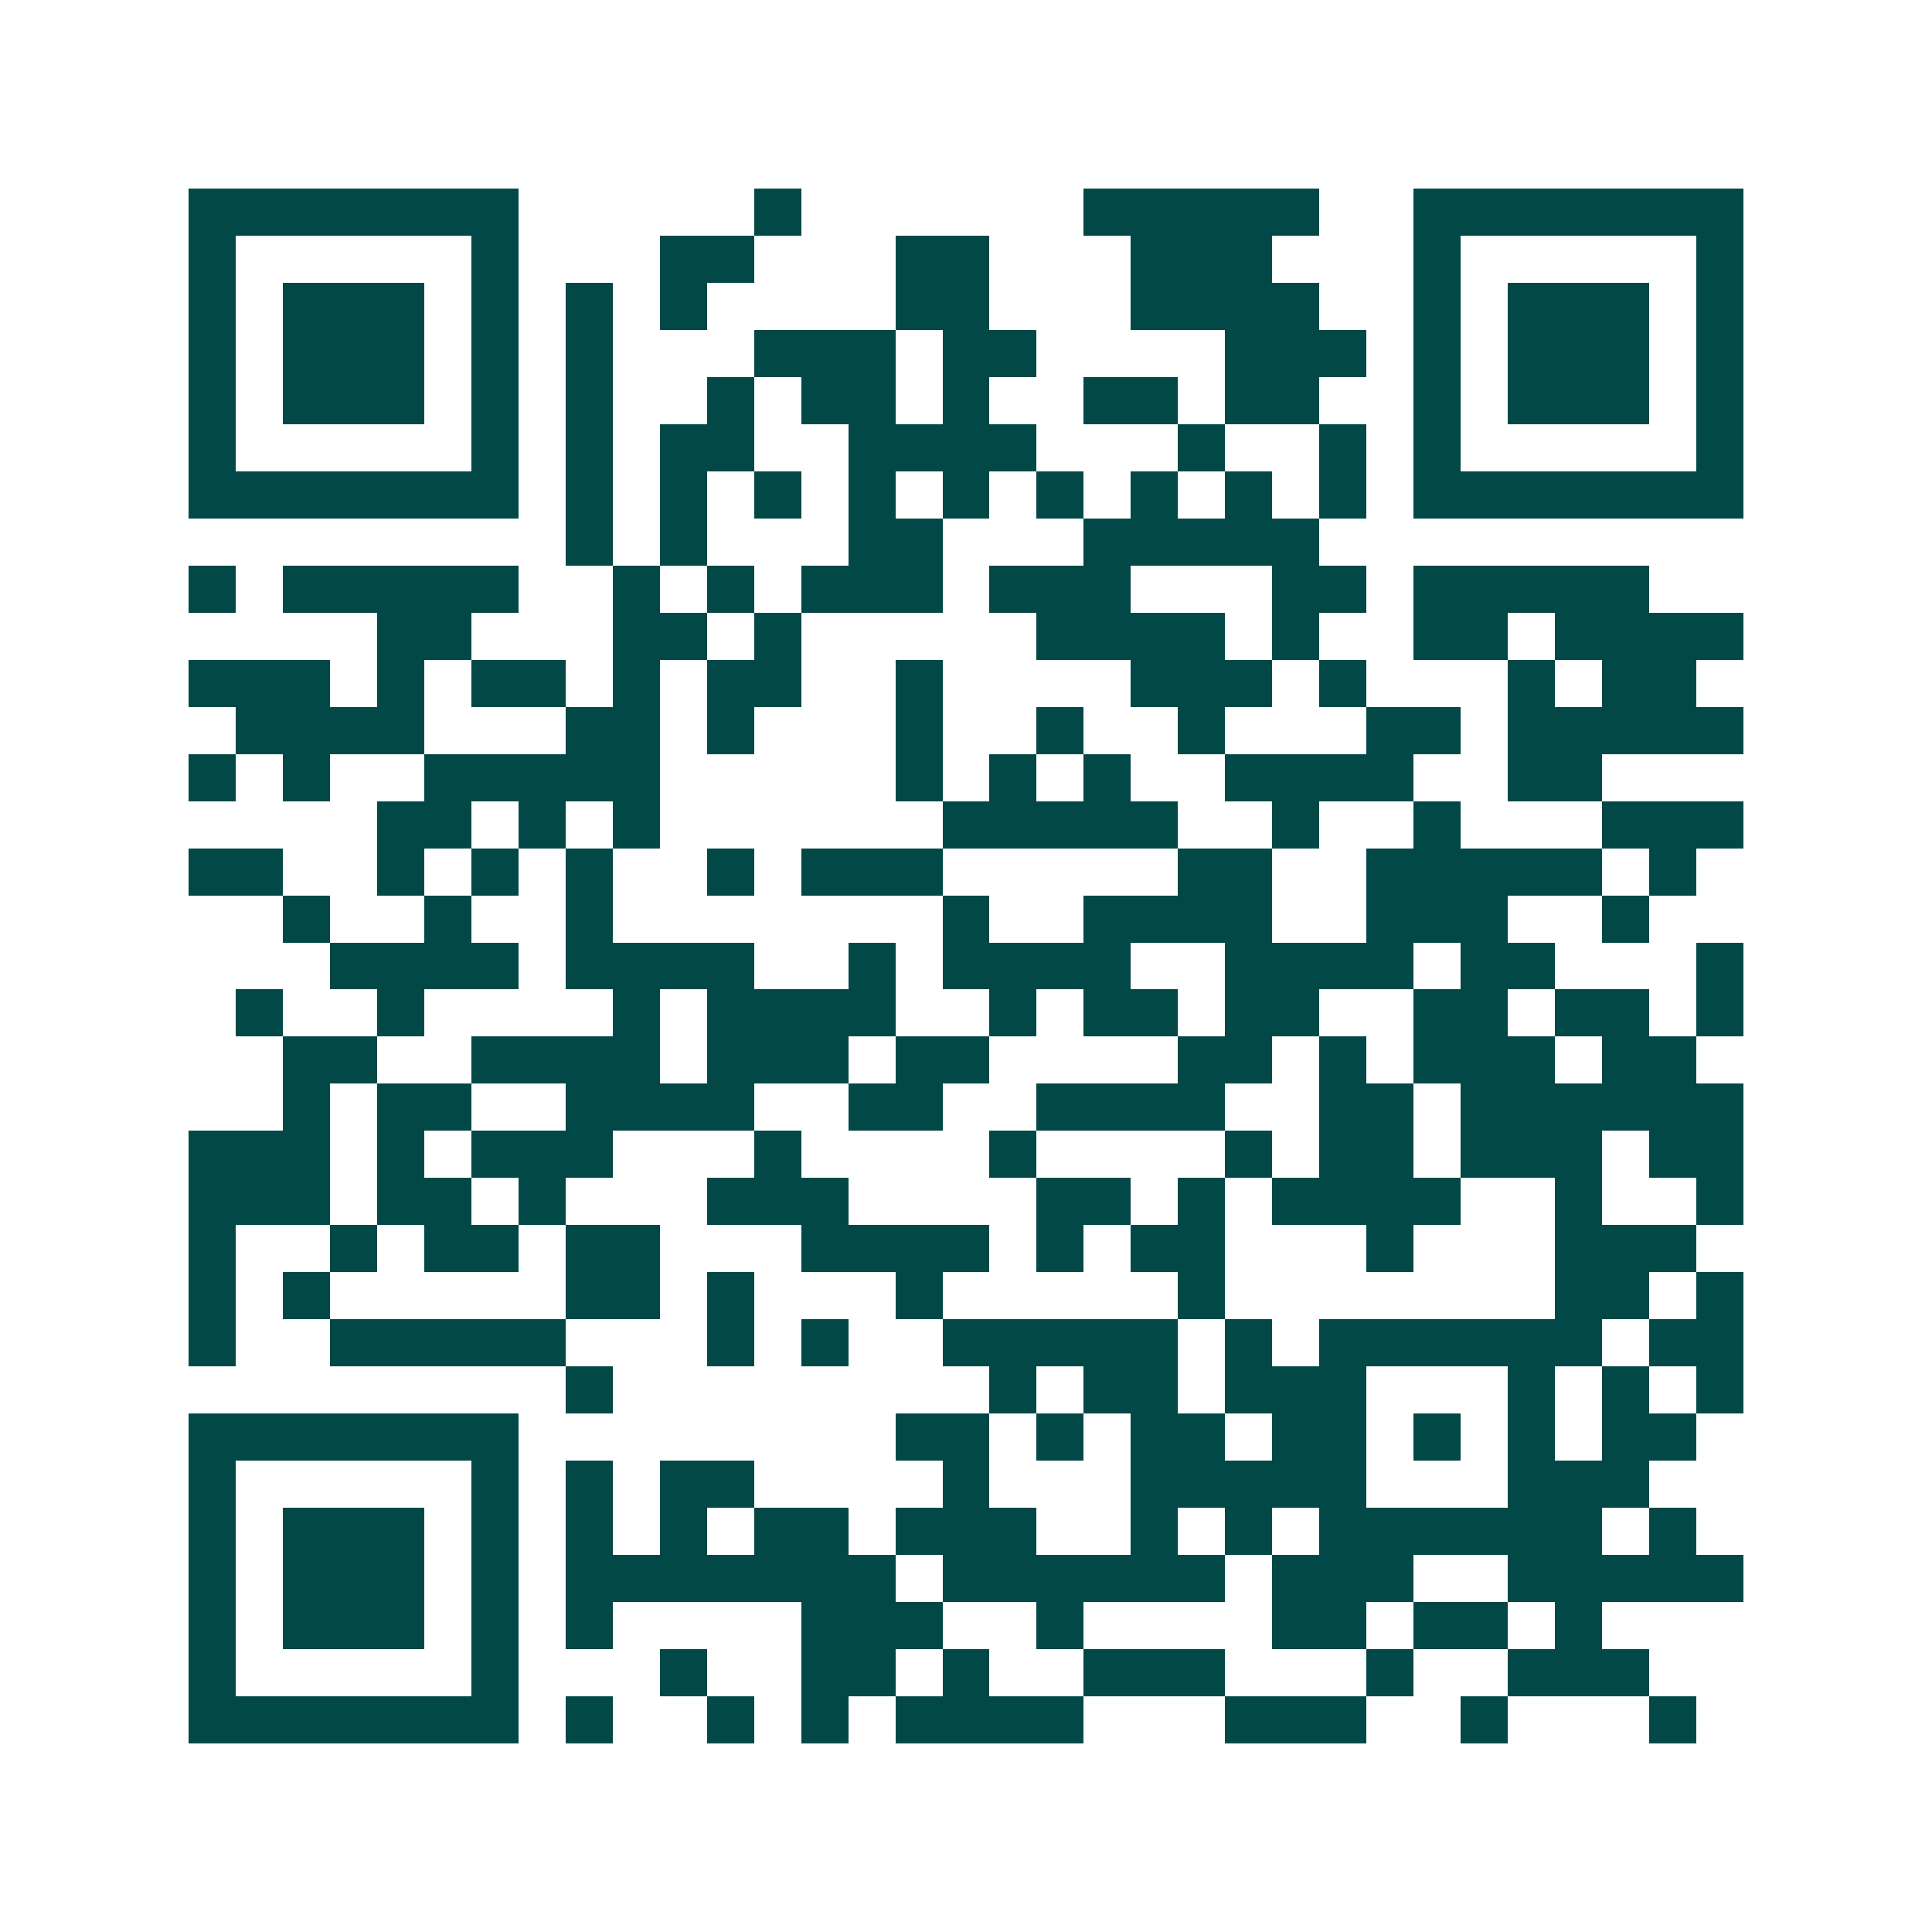 <svg xmlns="http://www.w3.org/2000/svg" width="200" height="200" viewBox="0 0 41 41" shape-rendering="crispEdges"><path fill="#ffffff" d="M0 0h41v41H0z"/><path stroke="#014847" d="M4 4.5h7m5 0h1m6 0h5m2 0h7M4 5.5h1m5 0h1m3 0h2m3 0h2m3 0h3m3 0h1m5 0h1M4 6.5h1m1 0h3m1 0h1m1 0h1m1 0h1m4 0h2m3 0h4m2 0h1m1 0h3m1 0h1M4 7.5h1m1 0h3m1 0h1m1 0h1m3 0h3m1 0h2m4 0h3m1 0h1m1 0h3m1 0h1M4 8.5h1m1 0h3m1 0h1m1 0h1m2 0h1m1 0h2m1 0h1m2 0h2m1 0h2m2 0h1m1 0h3m1 0h1M4 9.5h1m5 0h1m1 0h1m1 0h2m2 0h4m3 0h1m2 0h1m1 0h1m5 0h1M4 10.5h7m1 0h1m1 0h1m1 0h1m1 0h1m1 0h1m1 0h1m1 0h1m1 0h1m1 0h1m1 0h7M12 11.5h1m1 0h1m3 0h2m3 0h5M4 12.5h1m1 0h5m2 0h1m1 0h1m1 0h3m1 0h3m3 0h2m1 0h5M8 13.5h2m3 0h2m1 0h1m5 0h4m1 0h1m2 0h2m1 0h4M4 14.5h3m1 0h1m1 0h2m1 0h1m1 0h2m2 0h1m4 0h3m1 0h1m3 0h1m1 0h2M5 15.5h4m3 0h2m1 0h1m3 0h1m2 0h1m2 0h1m3 0h2m1 0h5M4 16.5h1m1 0h1m2 0h5m5 0h1m1 0h1m1 0h1m2 0h4m2 0h2M8 17.5h2m1 0h1m1 0h1m6 0h5m2 0h1m2 0h1m3 0h3M4 18.5h2m2 0h1m1 0h1m1 0h1m2 0h1m1 0h3m5 0h2m2 0h5m1 0h1M6 19.5h1m2 0h1m2 0h1m7 0h1m2 0h4m2 0h3m2 0h1M7 20.5h4m1 0h4m2 0h1m1 0h4m2 0h4m1 0h2m3 0h1M5 21.5h1m2 0h1m4 0h1m1 0h4m2 0h1m1 0h2m1 0h2m2 0h2m1 0h2m1 0h1M6 22.5h2m2 0h4m1 0h3m1 0h2m4 0h2m1 0h1m1 0h3m1 0h2M6 23.5h1m1 0h2m2 0h4m2 0h2m2 0h4m2 0h2m1 0h6M4 24.5h3m1 0h1m1 0h3m3 0h1m4 0h1m4 0h1m1 0h2m1 0h3m1 0h2M4 25.5h3m1 0h2m1 0h1m3 0h3m4 0h2m1 0h1m1 0h4m2 0h1m2 0h1M4 26.5h1m2 0h1m1 0h2m1 0h2m3 0h4m1 0h1m1 0h2m3 0h1m3 0h3M4 27.5h1m1 0h1m5 0h2m1 0h1m3 0h1m5 0h1m7 0h2m1 0h1M4 28.5h1m2 0h5m3 0h1m1 0h1m2 0h5m1 0h1m1 0h6m1 0h2M12 29.5h1m8 0h1m1 0h2m1 0h3m3 0h1m1 0h1m1 0h1M4 30.5h7m8 0h2m1 0h1m1 0h2m1 0h2m1 0h1m1 0h1m1 0h2M4 31.5h1m5 0h1m1 0h1m1 0h2m4 0h1m3 0h5m3 0h3M4 32.5h1m1 0h3m1 0h1m1 0h1m1 0h1m1 0h2m1 0h3m2 0h1m1 0h1m1 0h6m1 0h1M4 33.5h1m1 0h3m1 0h1m1 0h7m1 0h6m1 0h3m2 0h5M4 34.5h1m1 0h3m1 0h1m1 0h1m4 0h3m2 0h1m4 0h2m1 0h2m1 0h1M4 35.5h1m5 0h1m3 0h1m2 0h2m1 0h1m2 0h3m3 0h1m2 0h3M4 36.5h7m1 0h1m2 0h1m1 0h1m1 0h4m3 0h3m2 0h1m3 0h1"/></svg>
